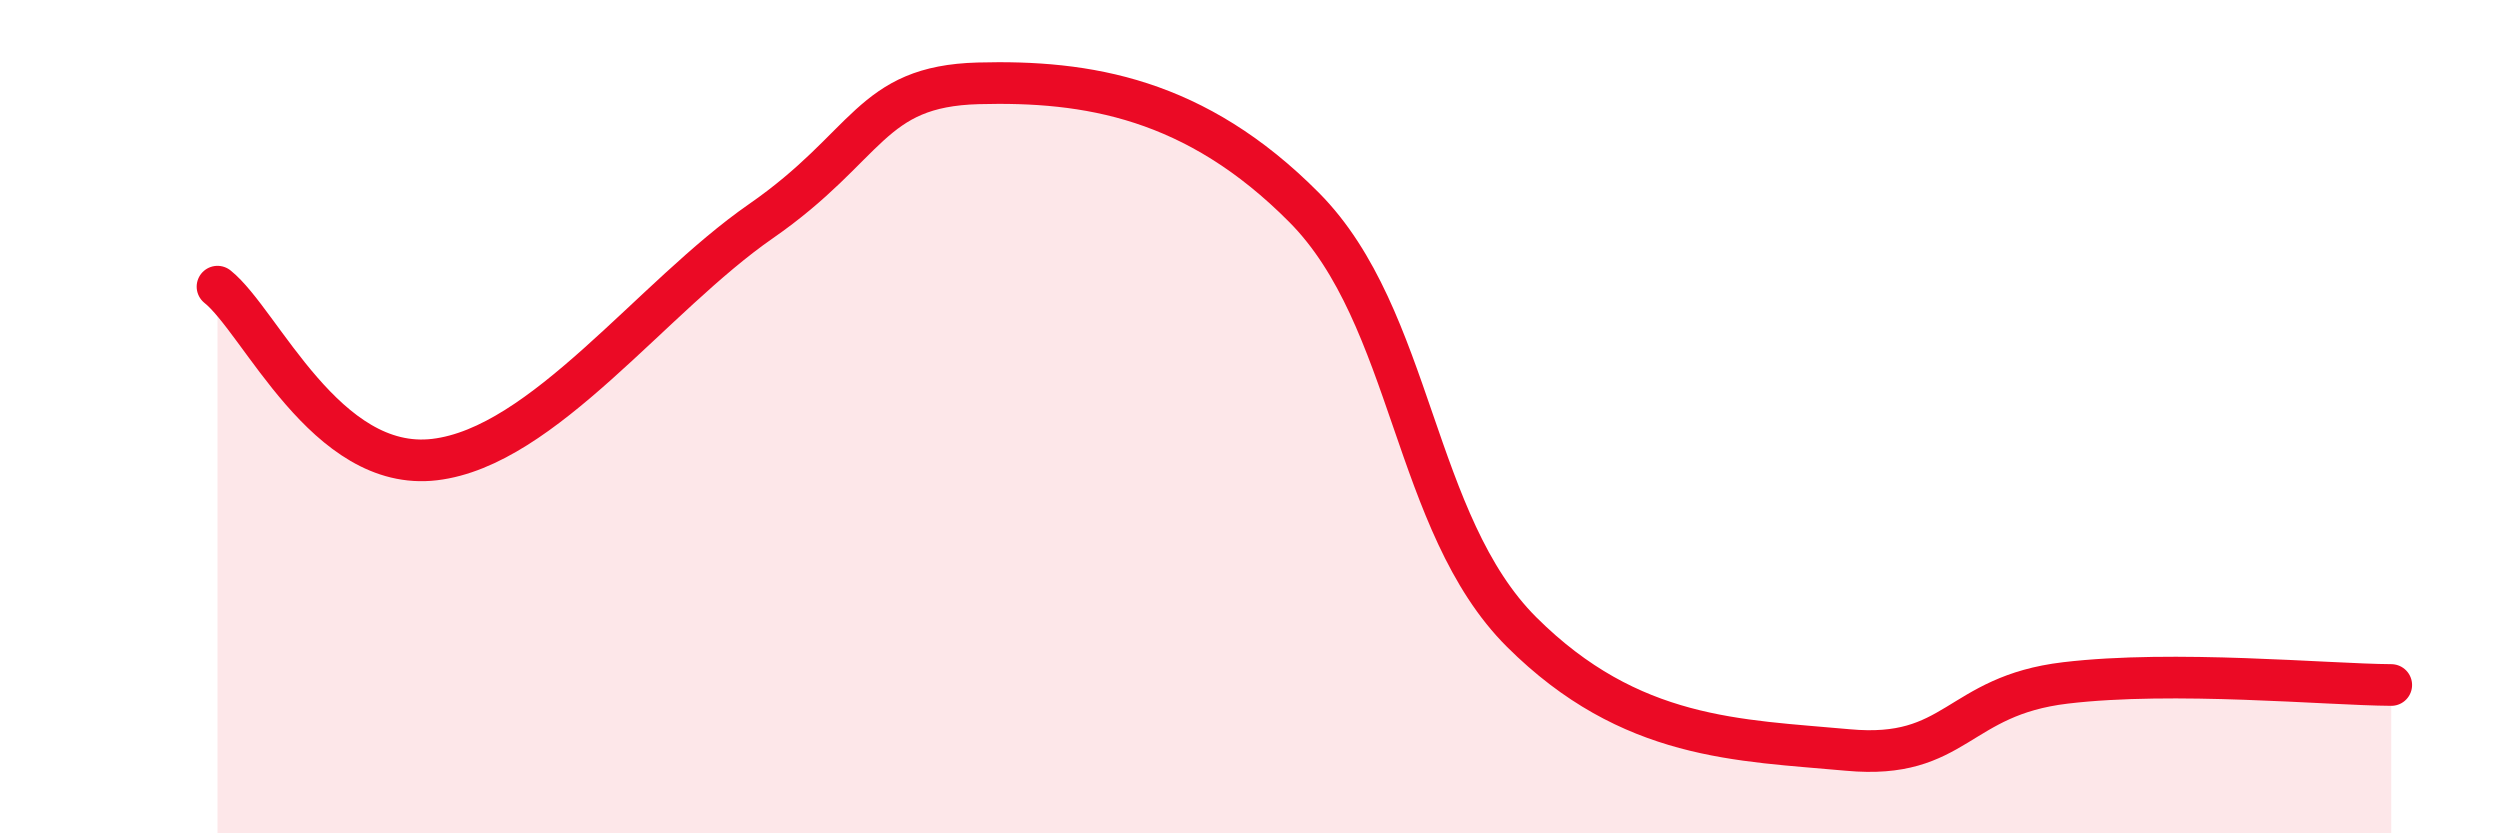
    <svg width="60" height="20" viewBox="0 0 60 20" xmlns="http://www.w3.org/2000/svg">
      <path
        d="M 5.22,6.88 C 6.26,7.71 7.82,11.34 10.43,11.03 C 13.04,10.72 15.65,7.12 18.26,5.31 C 20.87,3.5 20.87,2.07 23.48,2 C 26.09,1.93 28.69,2.35 31.3,4.98 C 33.91,7.61 33.91,12.57 36.52,15.17 C 39.13,17.77 41.74,17.76 44.35,18 C 46.96,18.24 46.96,16.7 49.57,16.39 C 52.18,16.08 55.83,16.43 57.39,16.44L57.39 20L5.22 20Z"
        fill="#EB0A25"
        opacity="0.1"
        stroke-linecap="round"
        stroke-linejoin="round"
      />
      <path
        d="M 5.22,6.88 C 6.26,7.71 7.82,11.34 10.43,11.03 C 13.04,10.72 15.65,7.12 18.26,5.31 C 20.87,3.5 20.87,2.07 23.48,2 C 26.09,1.93 28.69,2.35 31.3,4.98 C 33.91,7.61 33.91,12.57 36.52,15.17 C 39.13,17.77 41.74,17.76 44.35,18 C 46.96,18.24 46.96,16.7 49.57,16.39 C 52.18,16.08 55.83,16.43 57.39,16.44"
        stroke="#EB0A25"
        stroke-width="1"
        fill="none"
        stroke-linecap="round"
        stroke-linejoin="round"
      />
    </svg>
  